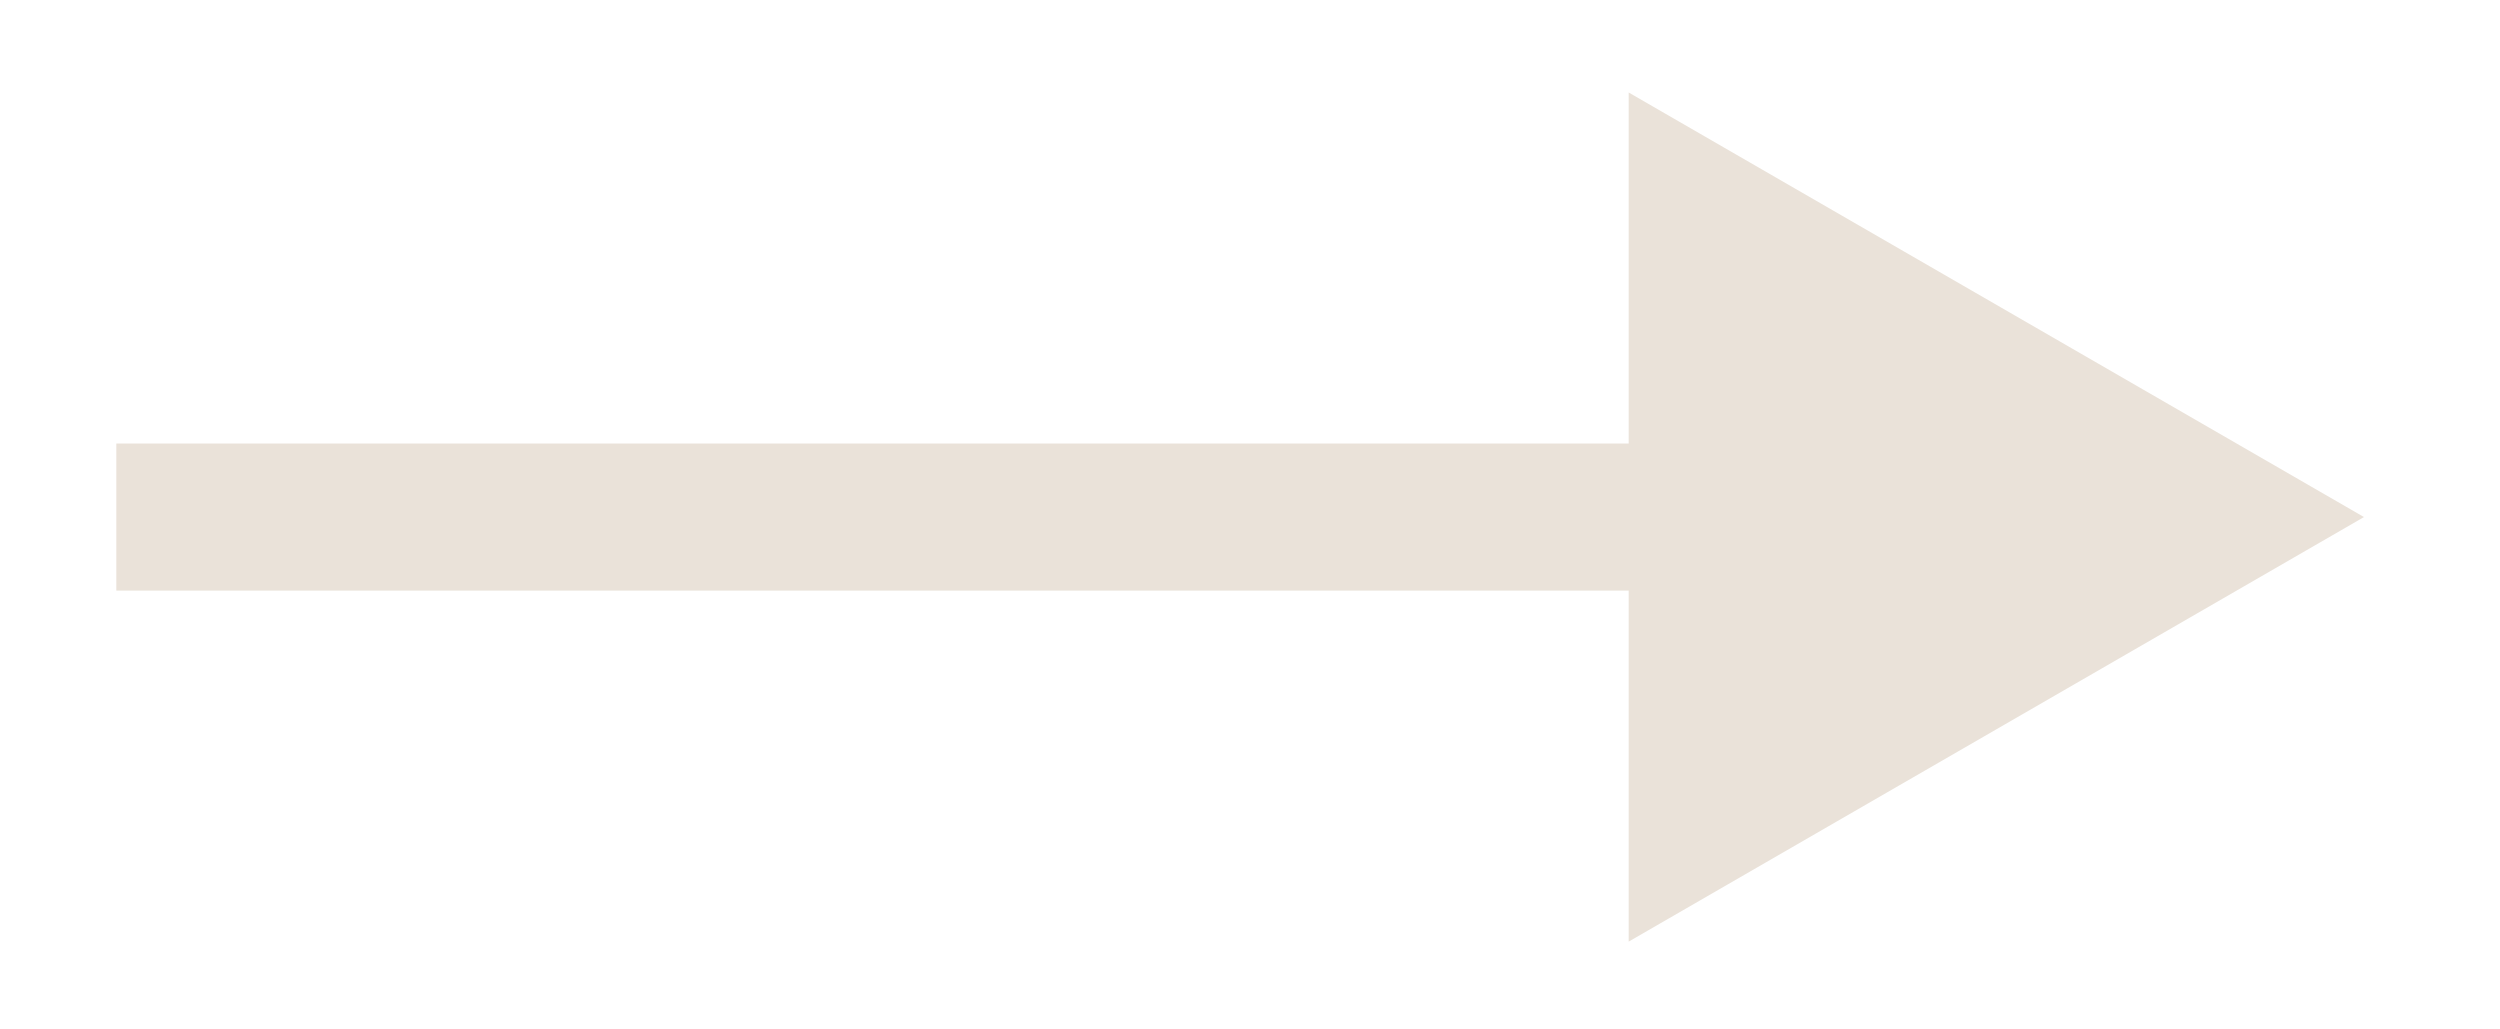 <svg width="17" height="7" viewBox="0 0 17 7" fill="none" xmlns="http://www.w3.org/2000/svg">
<path d="M16.075 3.516L11.075 0.629L11.075 6.403L16.075 3.516ZM0.791 4.016L11.575 4.016L11.575 3.016L0.791 3.016L0.791 4.016Z" fill="#EAE2D9"/>
</svg>
